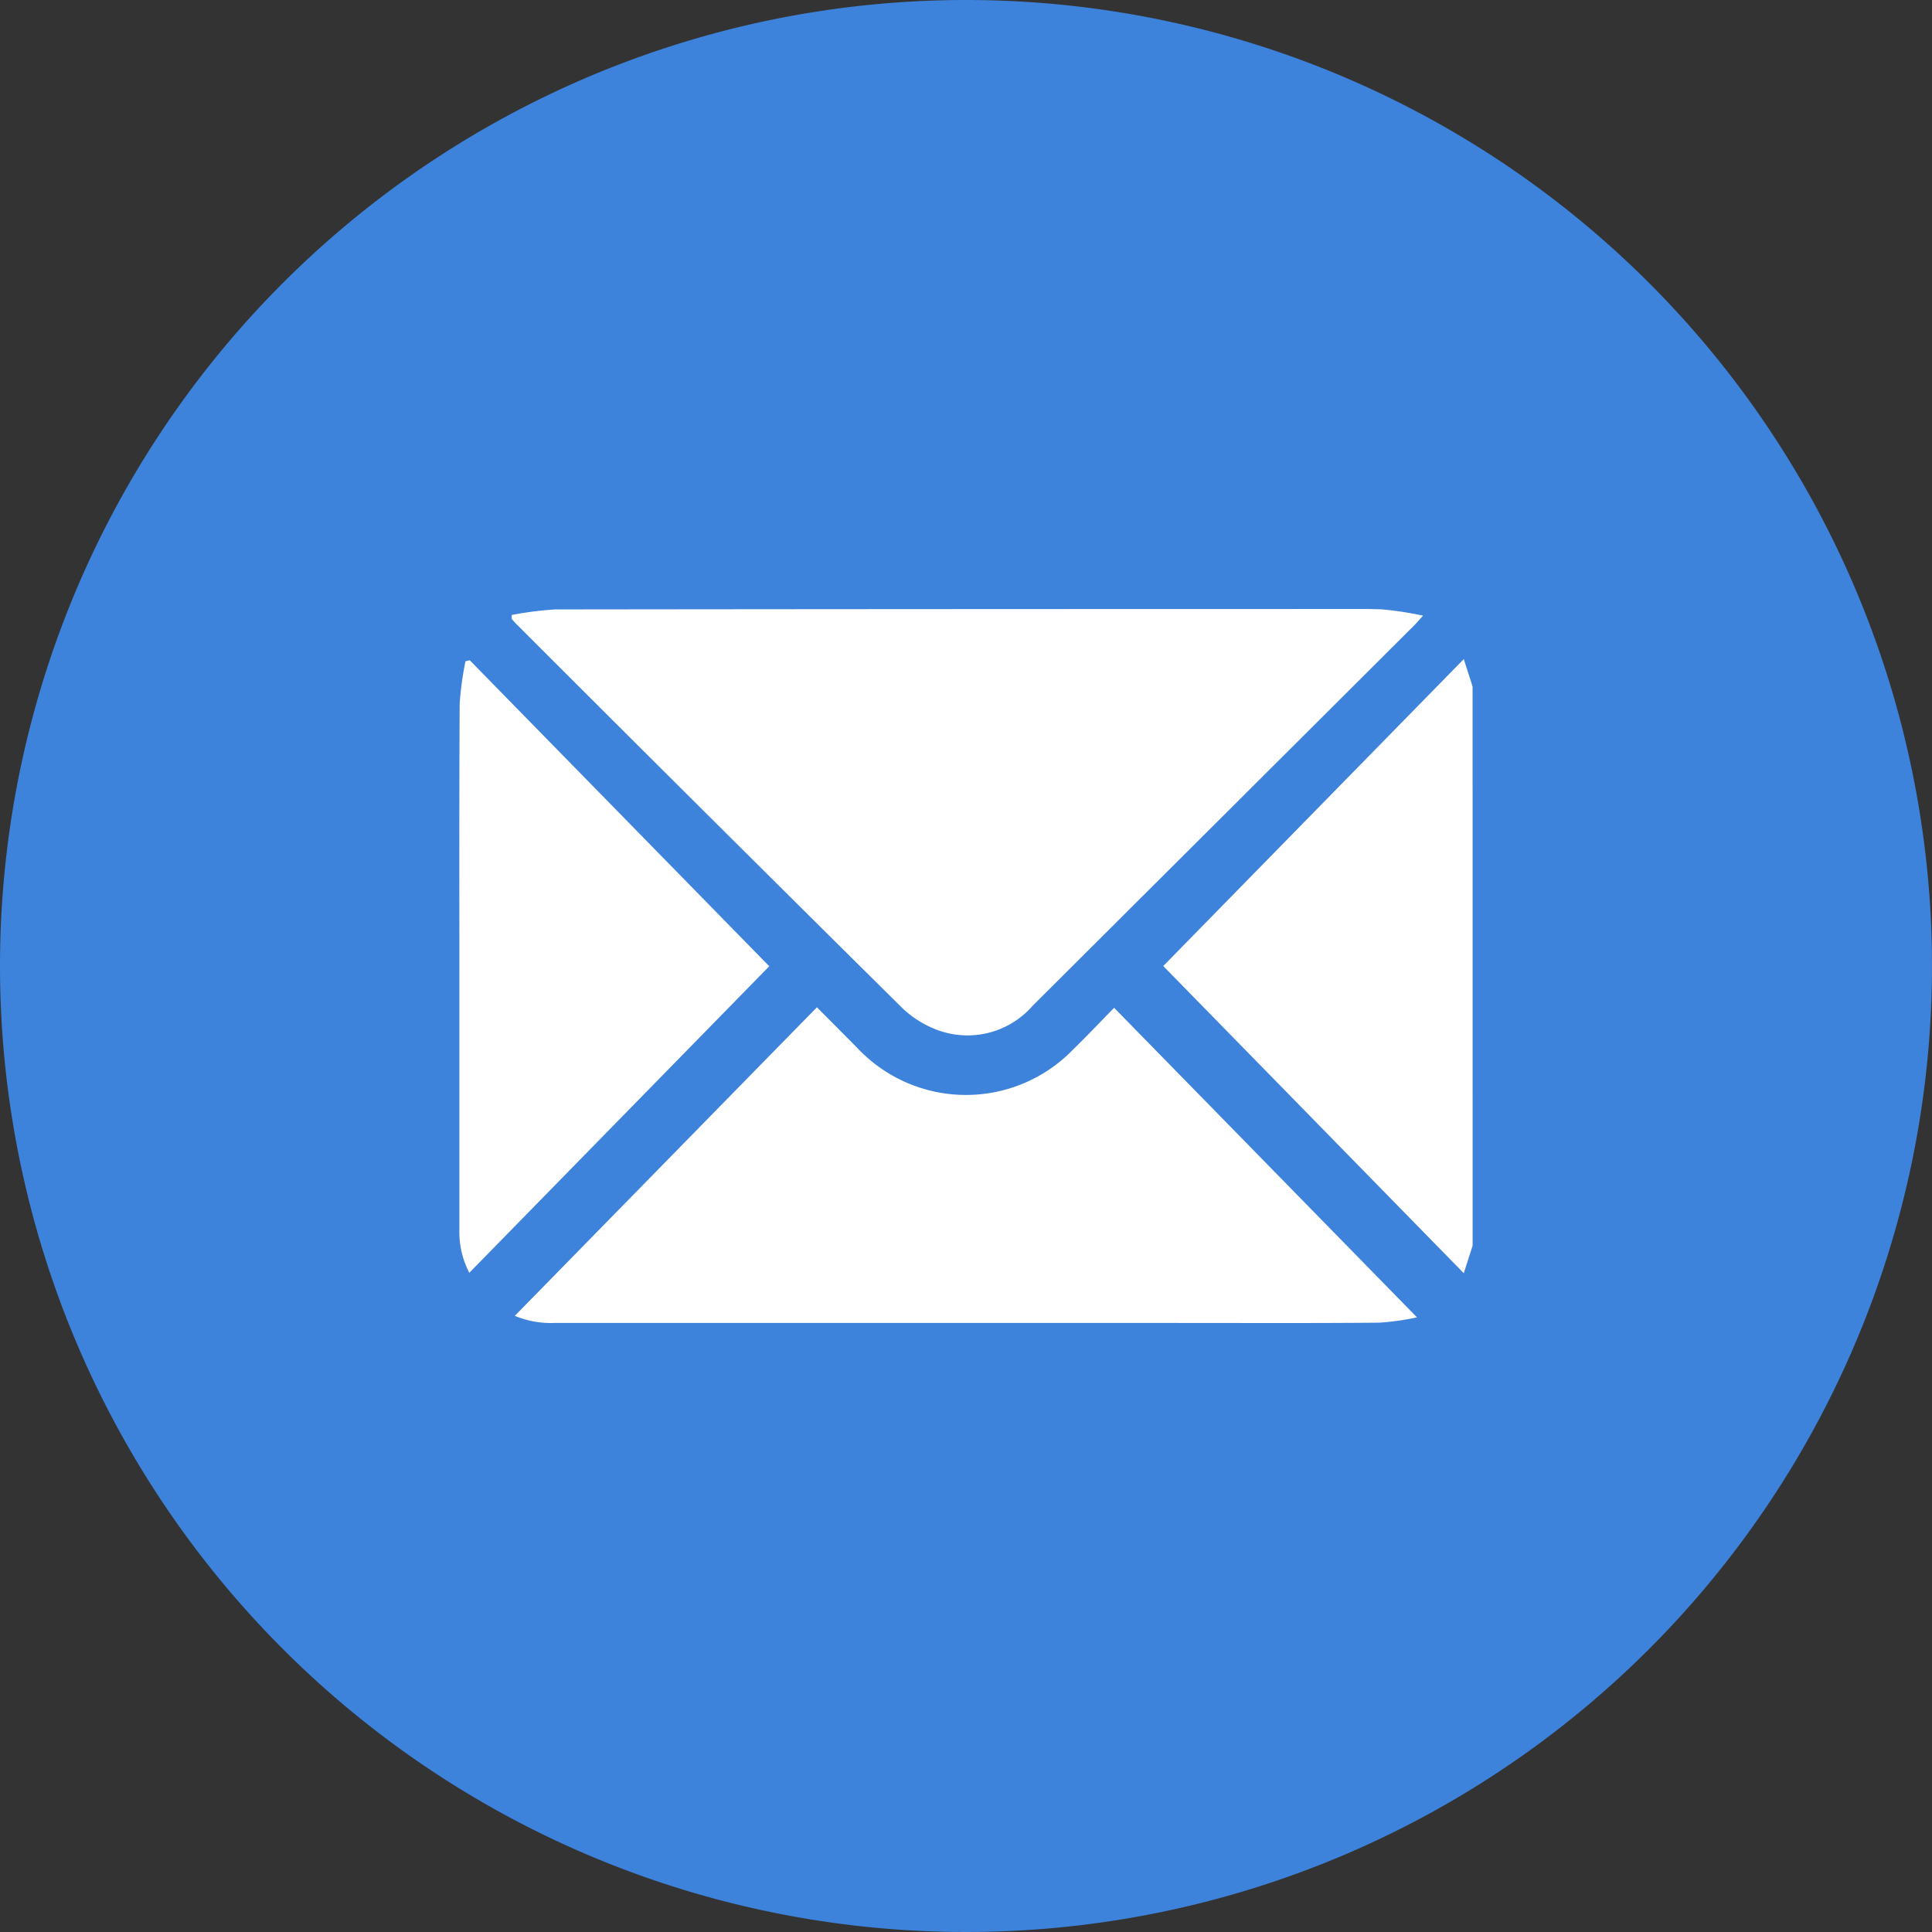 <svg xmlns="http://www.w3.org/2000/svg" xmlns:xlink="http://www.w3.org/1999/xlink" width="54" height="54" viewBox="0 0 54 54"><rect x="0" y="0" width="54" height="54" fill="#333333" stroke="none"/><defs><clipPath id="a"><rect width="28.32" height="19.958" fill="#fff"/></clipPath></defs><g transform="translate(-635 -851)"><path d="M27,0A27,27,0,1,1,0,27,27,27,0,0,1,27,0Z" transform="translate(635 851)" fill="#3d82db"/><g transform="translate(647.84 868.021)"><g clip-path="url(#a)"><path d="M292.655,36.6l-.247.769-8.4-8.586,8.4-8.579.246.767Z" transform="translate(-264.335 -18.803)" fill="#fff"/><path d="M21.056.168A9.388,9.388,0,0,1,22.272.012Q32.448,0,42.623,0c.913,0,1.825-.016,2.737.008a9.685,9.685,0,0,1,1.172.177c-.119.132-.17.195-.227.252q-5.341,5.326-10.683,10.65a2.414,2.414,0,0,1-2.7.666,2.856,2.856,0,0,1-.984-.638Q26.54,5.772,21.169.4C21.13.36,21.1.318,21.059.278l0-.11" transform="translate(-19.597 0.001)" fill="#fff"/><path d="M22.341,169.338l8.445-8.625c.408.41.778.78,1.145,1.153a4.166,4.166,0,0,0,6.008.035c.383-.373.75-.762,1.154-1.174l8.465,8.652a7.064,7.064,0,0,1-1.049.149c-1.907.017-3.815.008-5.723.008q-8.667,0-17.335,0a2.6,2.6,0,0,1-1.11-.2" transform="translate(-20.793 -149.58)" fill="#fff"/><path d="M8.661,29.25.277,37.818A2.465,2.465,0,0,1,0,36.619q0-3.325,0-6.65c0-2.688-.007-5.375.008-8.063a8.723,8.723,0,0,1,.163-1.181l.12-.027L8.661,29.25" transform="translate(0 -19.264)" fill="#fff"/></g></g></g></svg>